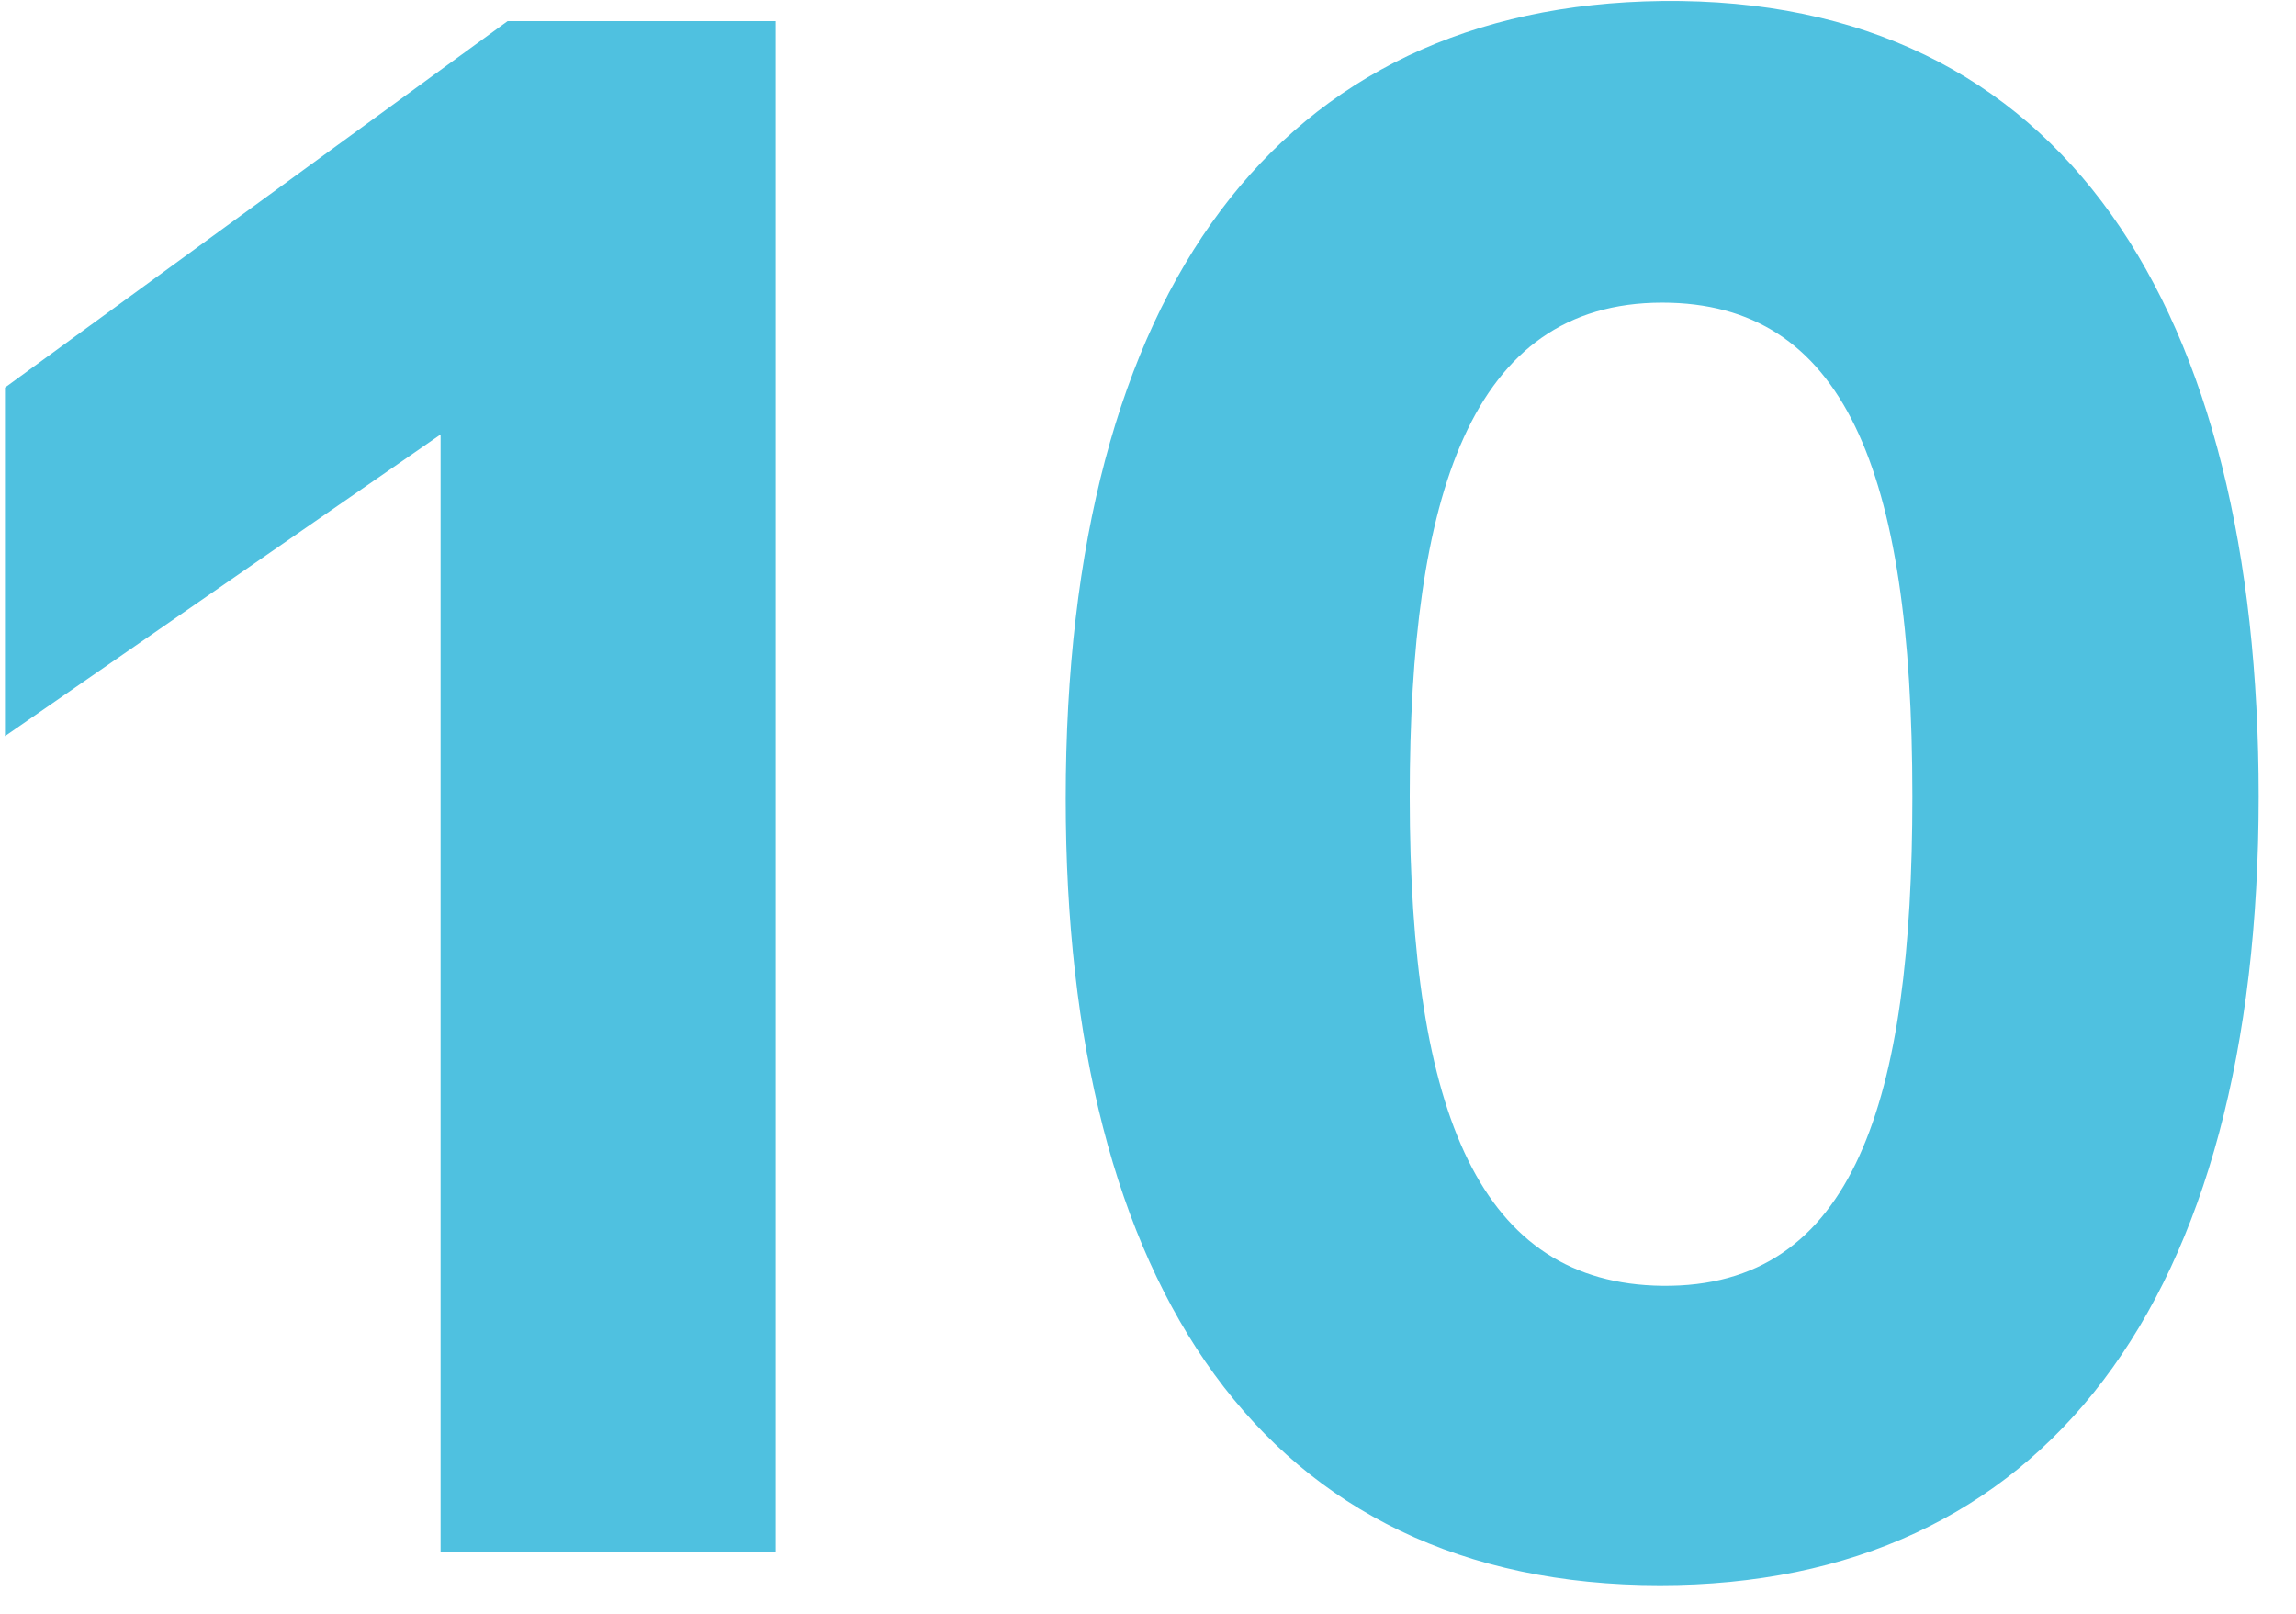 <svg width="37" height="26" viewBox="0 0 37 26" fill="none" xmlns="http://www.w3.org/2000/svg">
<path d="M7.1 25V7L0.08 11.86V6.244L8.18 0.34H12.5V25H7.1Z" fill="#4FC1E0"/>
<path d="M17.174 12.868C17.174 4.66 20.63 0.088 26.786 0.016C33.266 -0.056 36.398 4.984 36.398 12.832C36.398 20.968 32.942 25.54 26.75 25.54C20.378 25.54 17.174 20.716 17.174 12.868ZM22.718 12.832C22.718 17.98 23.87 20.68 26.786 20.716C29.882 20.752 30.818 17.728 30.818 12.832C30.818 7.54 29.702 4.876 26.786 4.876C23.69 4.876 22.718 8.008 22.718 12.832Z" fill="#4FC1E0"/>
</svg>
